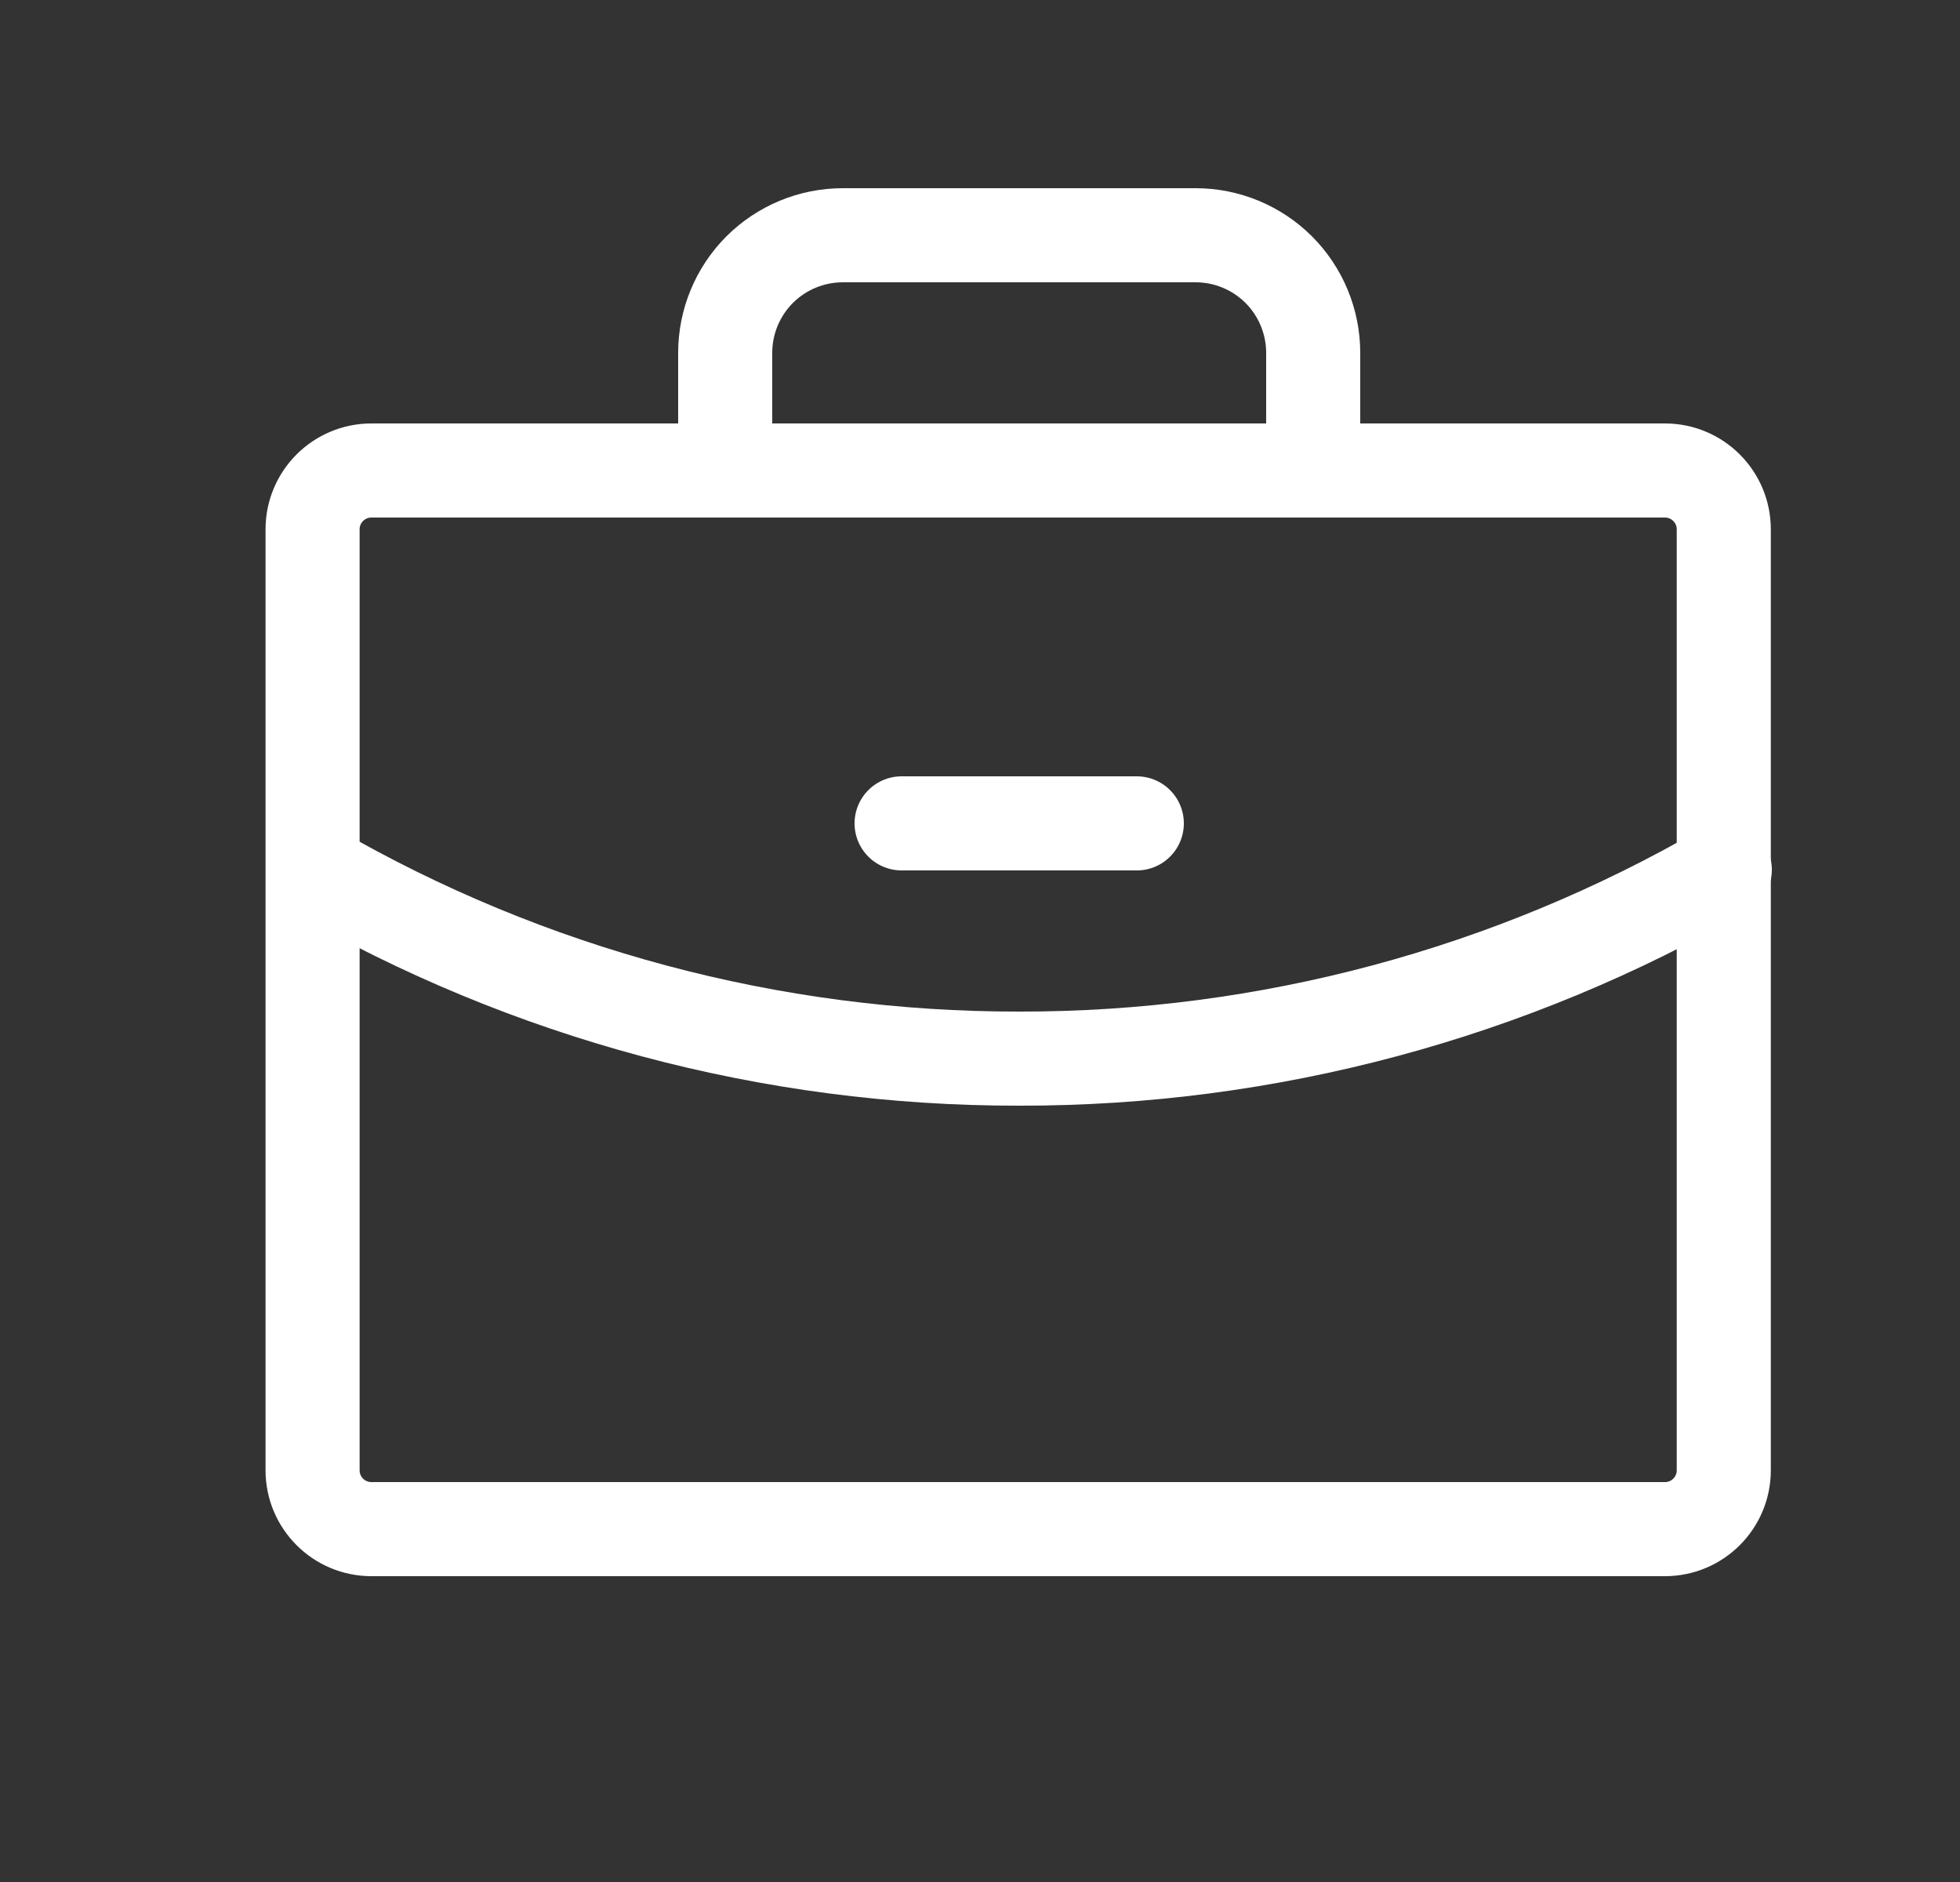 <?xml version="1.0" encoding="UTF-8"?> <svg xmlns="http://www.w3.org/2000/svg" width="25" height="24" viewBox="0 0 25 24" fill="none"><rect x="0" y="0" width="25" height="24" fill="#333333" stroke="none"/><path d="M21.237 6H4.737C4.323 6 3.987 6.336 3.987 6.75V18.75C3.987 19.164 4.323 19.5 4.737 19.5H21.237C21.651 19.5 21.987 19.164 21.987 18.75V6.75C21.987 6.336 21.651 6 21.237 6Z" stroke="white" stroke-width="1.2" stroke-linecap="round" stroke-linejoin="round"></path><path d="M16.75 6V4.5C16.75 4.102 16.592 3.721 16.311 3.439C16.029 3.158 15.648 3 15.25 3H10.75C10.352 3 9.971 3.158 9.689 3.439C9.408 3.721 9.25 4.102 9.25 4.5V6" stroke="white" stroke-width="1.2" stroke-linecap="round" stroke-linejoin="round"></path><path d="M22 11.091C19.265 12.674 16.16 13.505 13 13.5C9.84 13.505 6.735 12.674 4 11.092" stroke="white" stroke-width="1.2" stroke-linecap="round" stroke-linejoin="round"></path><path d="M11.5 10.5H14.5" stroke="white" stroke-width="1.2" stroke-linecap="round" stroke-linejoin="round"></path></svg> 